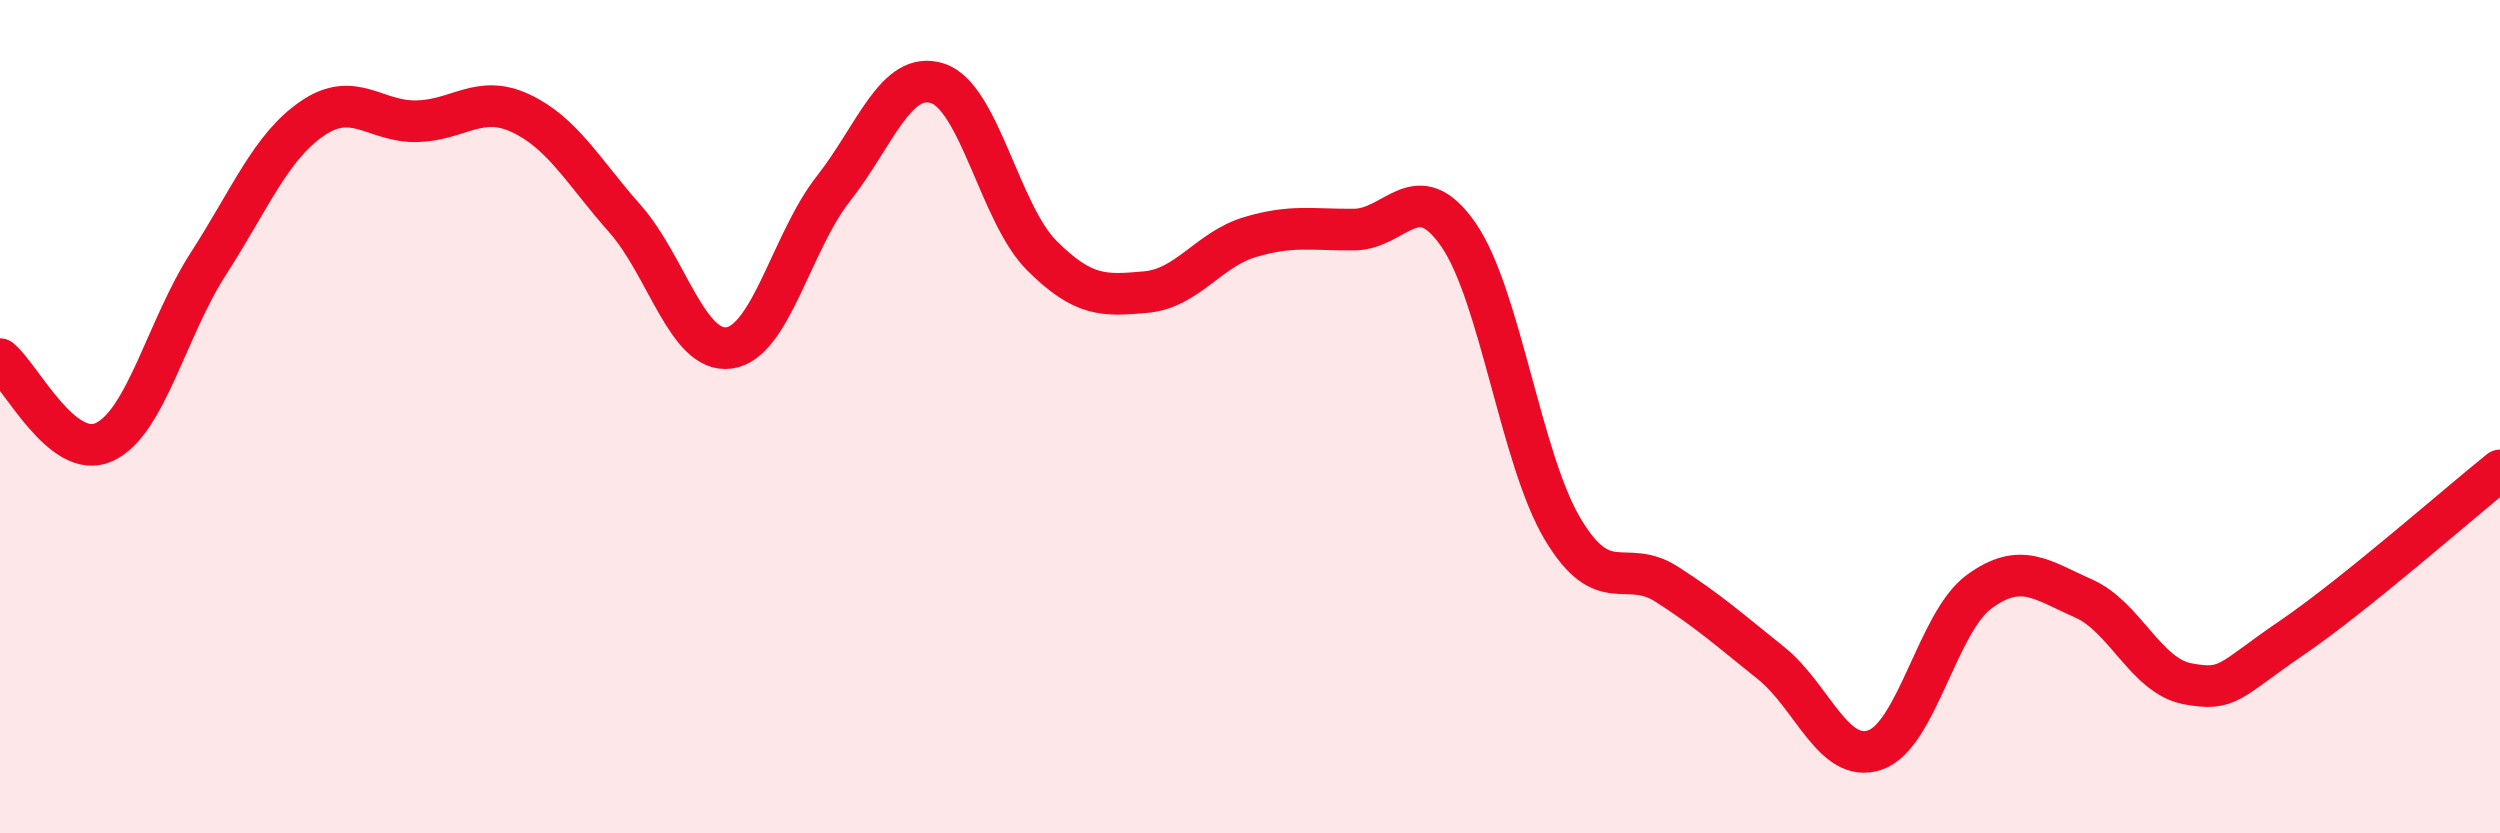 
    <svg width="60" height="20" viewBox="0 0 60 20" xmlns="http://www.w3.org/2000/svg">
      <path
        d="M 0,8.62 C 0.5,9.02 1.5,11.07 2.5,10.61 C 3.5,10.15 4,7.88 5,6.33 C 6,4.78 6.5,3.52 7.5,2.84 C 8.5,2.16 9,2.93 10,2.91 C 11,2.89 11.5,2.25 12.5,2.72 C 13.5,3.19 14,4.12 15,5.25 C 16,6.38 16.5,8.49 17.5,8.35 C 18.5,8.21 19,5.8 20,4.53 C 21,3.26 21.5,1.68 22.5,2 C 23.5,2.32 24,5.13 25,6.13 C 26,7.13 26.5,7.1 27.5,7.01 C 28.5,6.92 29,5.99 30,5.69 C 31,5.39 31.5,5.52 32.5,5.51 C 33.5,5.5 34,4.19 35,5.63 C 36,7.07 36.5,11.01 37.5,12.69 C 38.5,14.37 39,13.38 40,14.02 C 41,14.66 41.5,15.11 42.5,15.91 C 43.5,16.71 44,18.34 45,18 C 46,17.66 46.5,14.93 47.5,14.2 C 48.5,13.47 49,13.92 50,14.36 C 51,14.8 51.5,16.22 52.5,16.41 C 53.5,16.6 53.5,16.33 55,15.31 C 56.5,14.29 59,12.09 60,11.29L60 20L0 20Z"
        fill="#EB0A25"
        opacity="0.1"
        stroke-linecap="round"
        stroke-linejoin="round"
      />
      <path
        d="M 0,8.62 C 0.5,9.02 1.5,11.07 2.5,10.61 C 3.5,10.15 4,7.88 5,6.33 C 6,4.78 6.5,3.52 7.5,2.84 C 8.5,2.16 9,2.93 10,2.91 C 11,2.89 11.5,2.25 12.5,2.72 C 13.5,3.19 14,4.12 15,5.25 C 16,6.38 16.5,8.49 17.5,8.35 C 18.5,8.21 19,5.8 20,4.53 C 21,3.26 21.5,1.68 22.5,2 C 23.5,2.32 24,5.13 25,6.13 C 26,7.13 26.5,7.1 27.5,7.01 C 28.5,6.92 29,5.99 30,5.69 C 31,5.39 31.5,5.52 32.5,5.51 C 33.5,5.5 34,4.19 35,5.63 C 36,7.07 36.5,11.01 37.5,12.69 C 38.5,14.37 39,13.38 40,14.02 C 41,14.66 41.5,15.11 42.5,15.91 C 43.5,16.71 44,18.34 45,18 C 46,17.66 46.5,14.93 47.5,14.2 C 48.5,13.47 49,13.92 50,14.36 C 51,14.8 51.5,16.22 52.5,16.41 C 53.5,16.6 53.5,16.33 55,15.31 C 56.5,14.29 59,12.09 60,11.29"
        stroke="#EB0A25"
        stroke-width="1"
        fill="none"
        stroke-linecap="round"
        stroke-linejoin="round"
      />
    </svg>
  